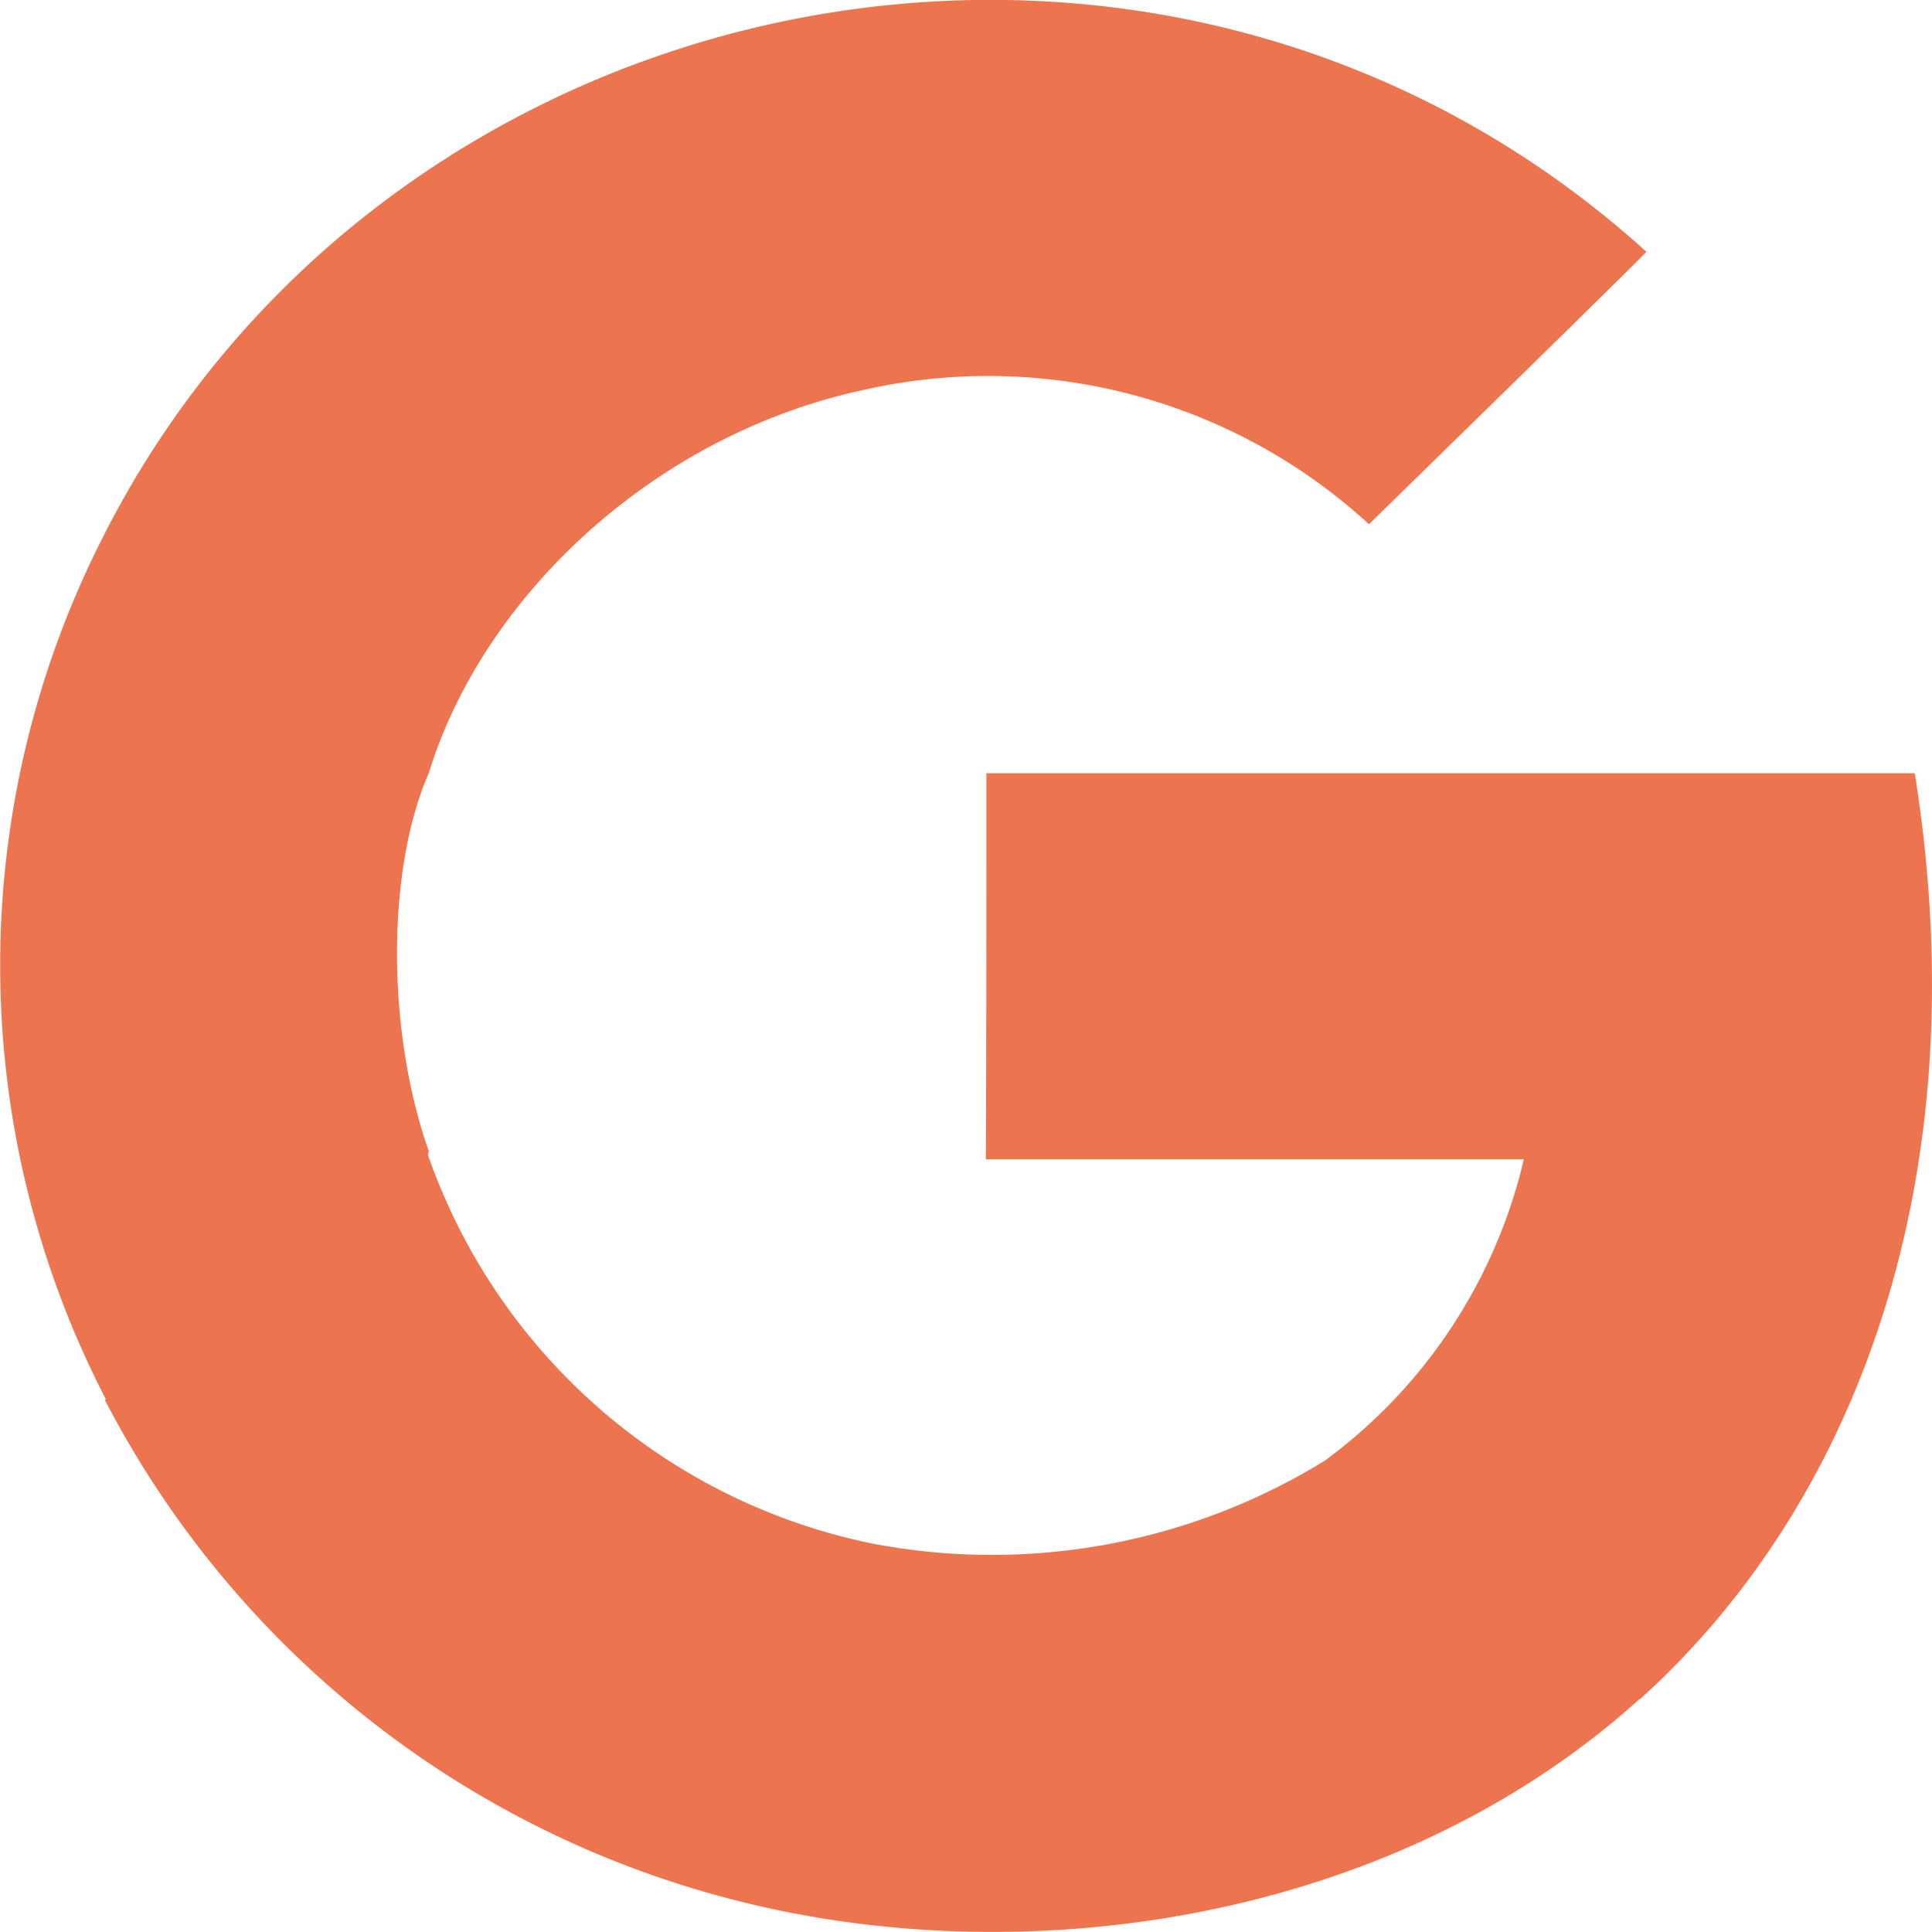 <svg xmlns="http://www.w3.org/2000/svg" width="58.702" height="58.702" viewBox="0 0 58.702 58.702"><path d="M302.178,7262.493H273.971c0,2.934,0,8.8-.018,11.733H290.3a15.84,15.84,0,0,1-5.985,9.109s-.006.016-.012.015a19.3,19.3,0,0,1-13.765,2.556A18.147,18.147,0,0,1,257,7274.085c.012-.008.021-.089.03-.1-1.289-3.661-1.289-8.562,0-11.5h0c1.66-5.393,6.884-10.312,13.3-11.657a17.112,17.112,0,0,1,15.266,4.1c.569-.557,7.882-7.7,8.43-8.277-14.631-13.251-38.058-8.589-46.824,8.521h0s0,0-.015.032h0a28.665,28.665,0,0,0,.03,26.31l-.03.023A29.879,29.879,0,0,0,266.2,7296.7c8.838,2.317,20.085.734,27.62-6.08a.021.021,0,0,1,.009.008c6.383-5.751,10.357-15.544,8.349-28.137" transform="translate(-244 -7239)" fill="#ec7550" fill-rule="evenodd"/></svg>